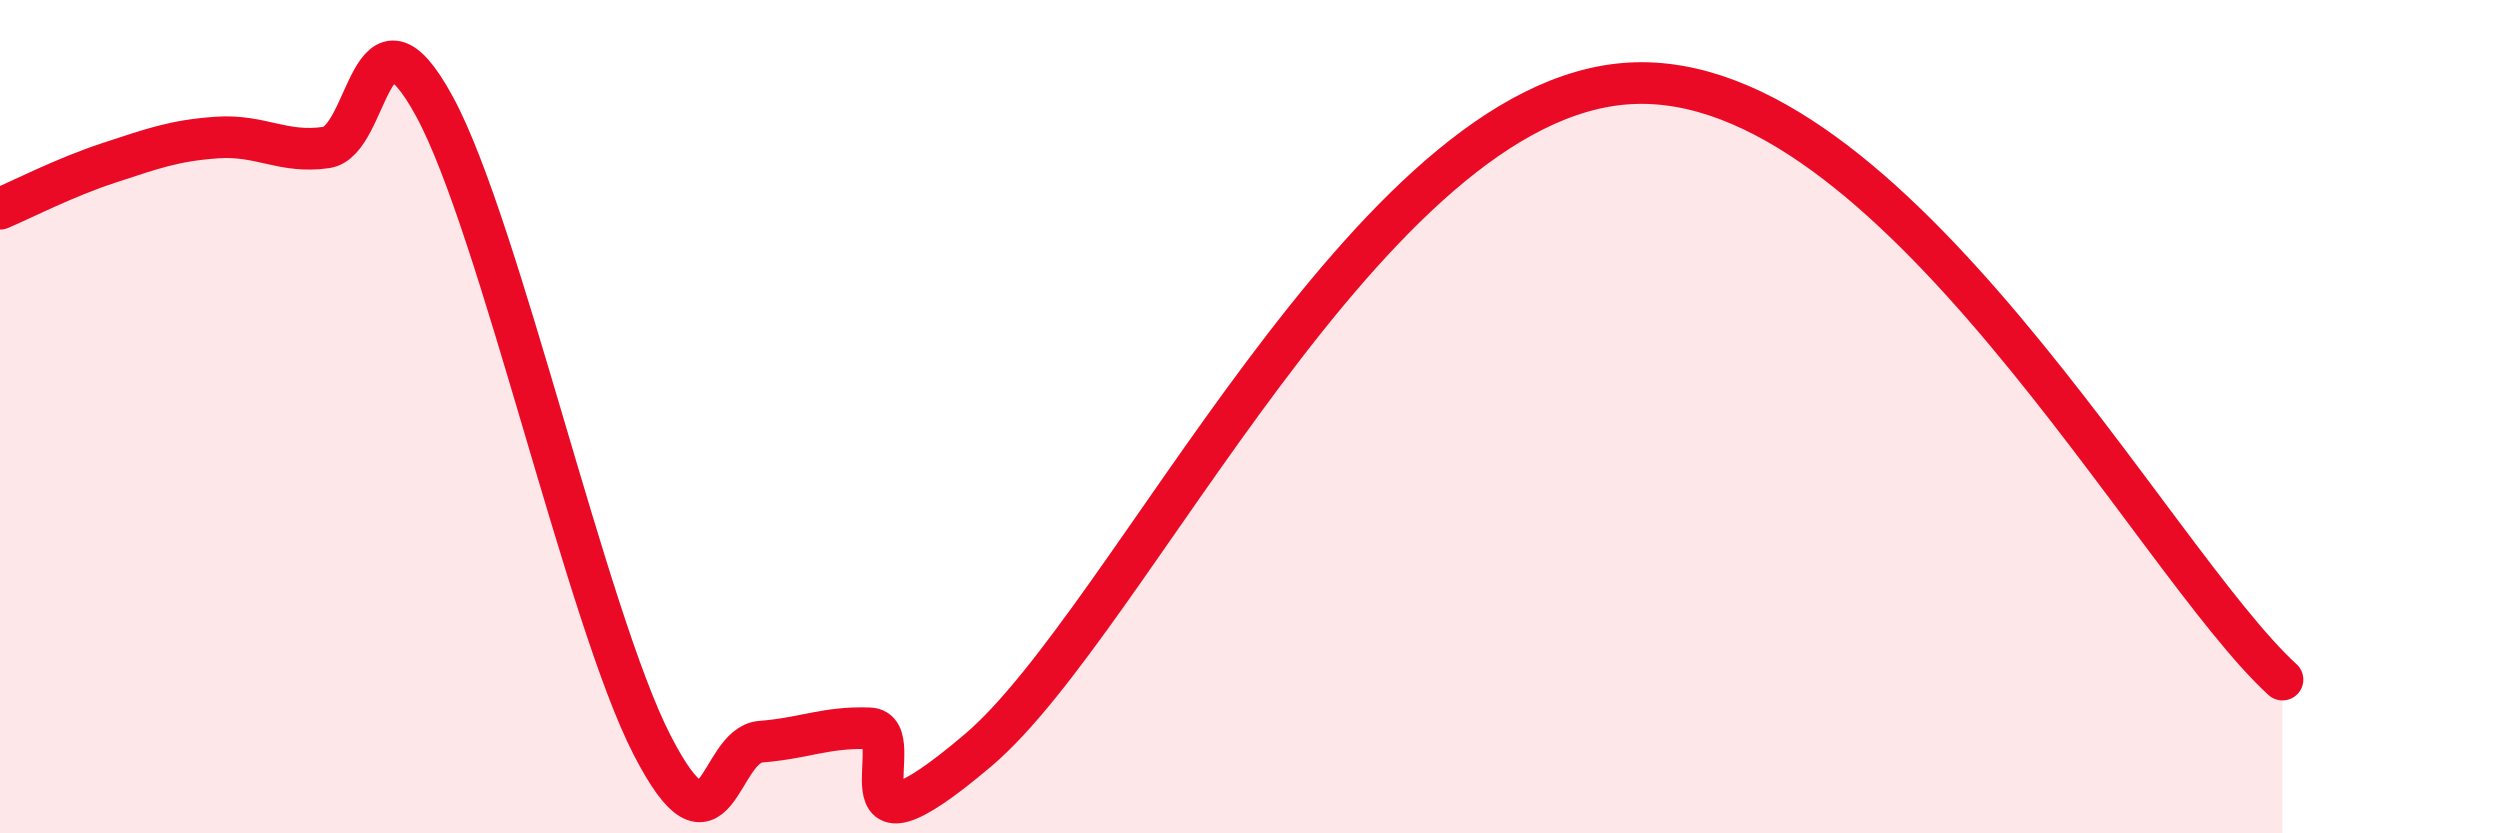 
    <svg width="60" height="20" viewBox="0 0 60 20" xmlns="http://www.w3.org/2000/svg">
      <path
        d="M 0,5.01 C 0.52,4.79 1.57,4.25 2.61,3.91 C 3.65,3.57 4.18,3.37 5.22,3.3 C 6.26,3.23 6.79,3.69 7.83,3.54 C 8.87,3.39 8.87,-0.31 10.43,2.56 C 11.99,5.43 14.08,14.83 15.65,17.88 C 17.22,20.93 17.22,17.88 18.26,17.8 C 19.3,17.72 19.83,17.44 20.87,17.48 C 21.91,17.52 19.83,21.1 23.48,18 C 27.13,14.9 32.87,2.34 39.13,2 C 45.39,1.66 51.65,13.45 54.78,16.31L54.78 20L0 20Z"
        fill="#EB0A25"
        opacity="0.1"
        stroke-linecap="round"
        stroke-linejoin="round"
      />
      <path
        d="M 0,5.01 C 0.52,4.79 1.57,4.25 2.61,3.91 C 3.65,3.57 4.18,3.37 5.22,3.3 C 6.26,3.23 6.79,3.69 7.83,3.54 C 8.87,3.39 8.87,-0.31 10.43,2.56 C 11.99,5.43 14.08,14.83 15.65,17.88 C 17.22,20.93 17.22,17.88 18.26,17.8 C 19.3,17.72 19.83,17.44 20.87,17.48 C 21.91,17.52 19.83,21.1 23.48,18 C 27.13,14.9 32.87,2.34 39.13,2 C 45.39,1.66 51.65,13.45 54.78,16.31"
        stroke="#EB0A25"
        stroke-width="1"
        fill="none"
        stroke-linecap="round"
        stroke-linejoin="round"
      />
    </svg>
  